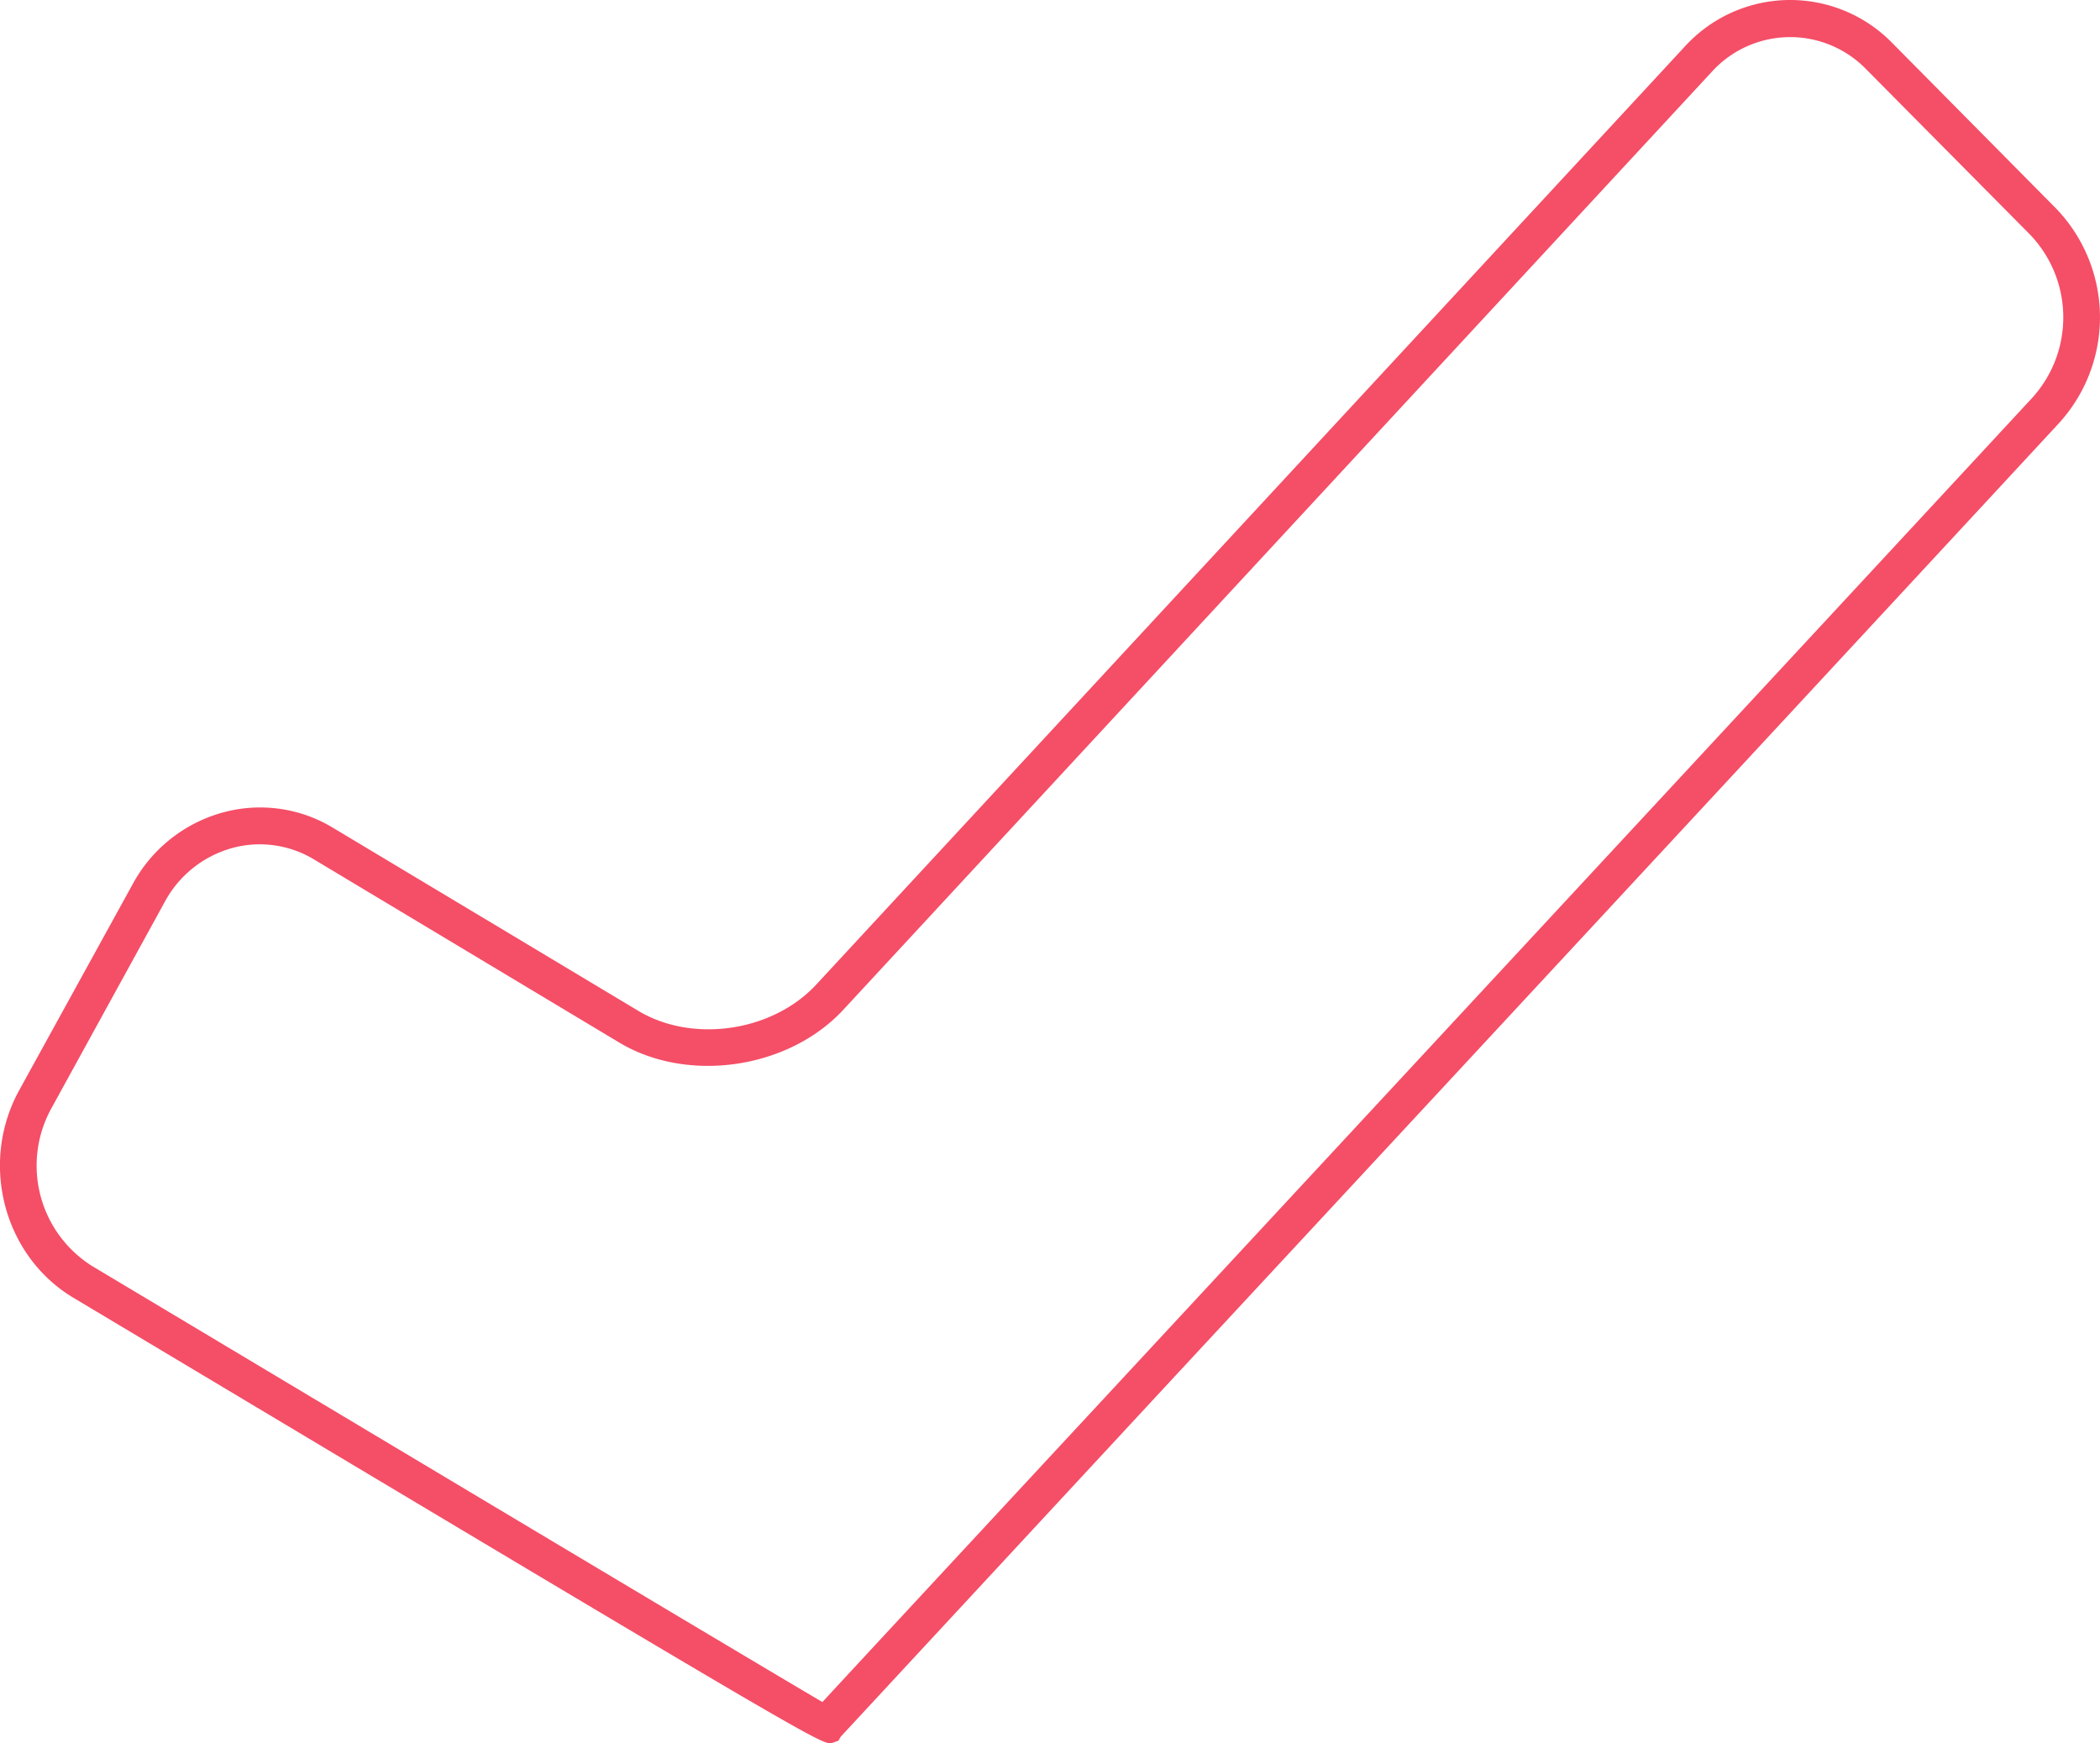 <?xml version="1.0"?>
<svg xmlns="http://www.w3.org/2000/svg" viewBox="0 0 301 249.86">
  <path fill="#f54e67" d="M118.94 249.86c-1.65 0-9.54-4.72-108.44-63.86-10-6-13.45-19.29-7.78-29.67L19 126.76a21 21 0 0113-10.32 20.17 20.17 0 0115.73 2.21l43.83 26.28c7.78 4.62 19.17 2.93 25.4-3.77L241.48 6.68a20.44 20.44 0 0129.76-.5l23.44 23.68a22.5 22.5 0 01.48 30.75c-21.06 22.75-82.5 89-126.6 136.48l-48.06 51.84-.33.57-.89.32a.85.85 0 01-.34.04zM37.22 121.02a14.88 14.88 0 00-3.9.52 15.74 15.74 0 00-9.72 7.76L7.36 158.87a17 17 0 005.85 22.6c33.06 19.77 93.61 56 104.67 62.49 3.52-3.82 14.16-15.29 46.81-50.47 44.09-47.51 105.53-113.72 126.59-136.46a17.16 17.16 0 00-.36-23.46L267.49 9.93a15.18 15.18 0 00-22.14.37L120.84 144.77c-7.84 8.43-22.19 10.54-32 4.71L45 123.18a15.06 15.06 0 00-7.78-2.16z"/>
</svg>
